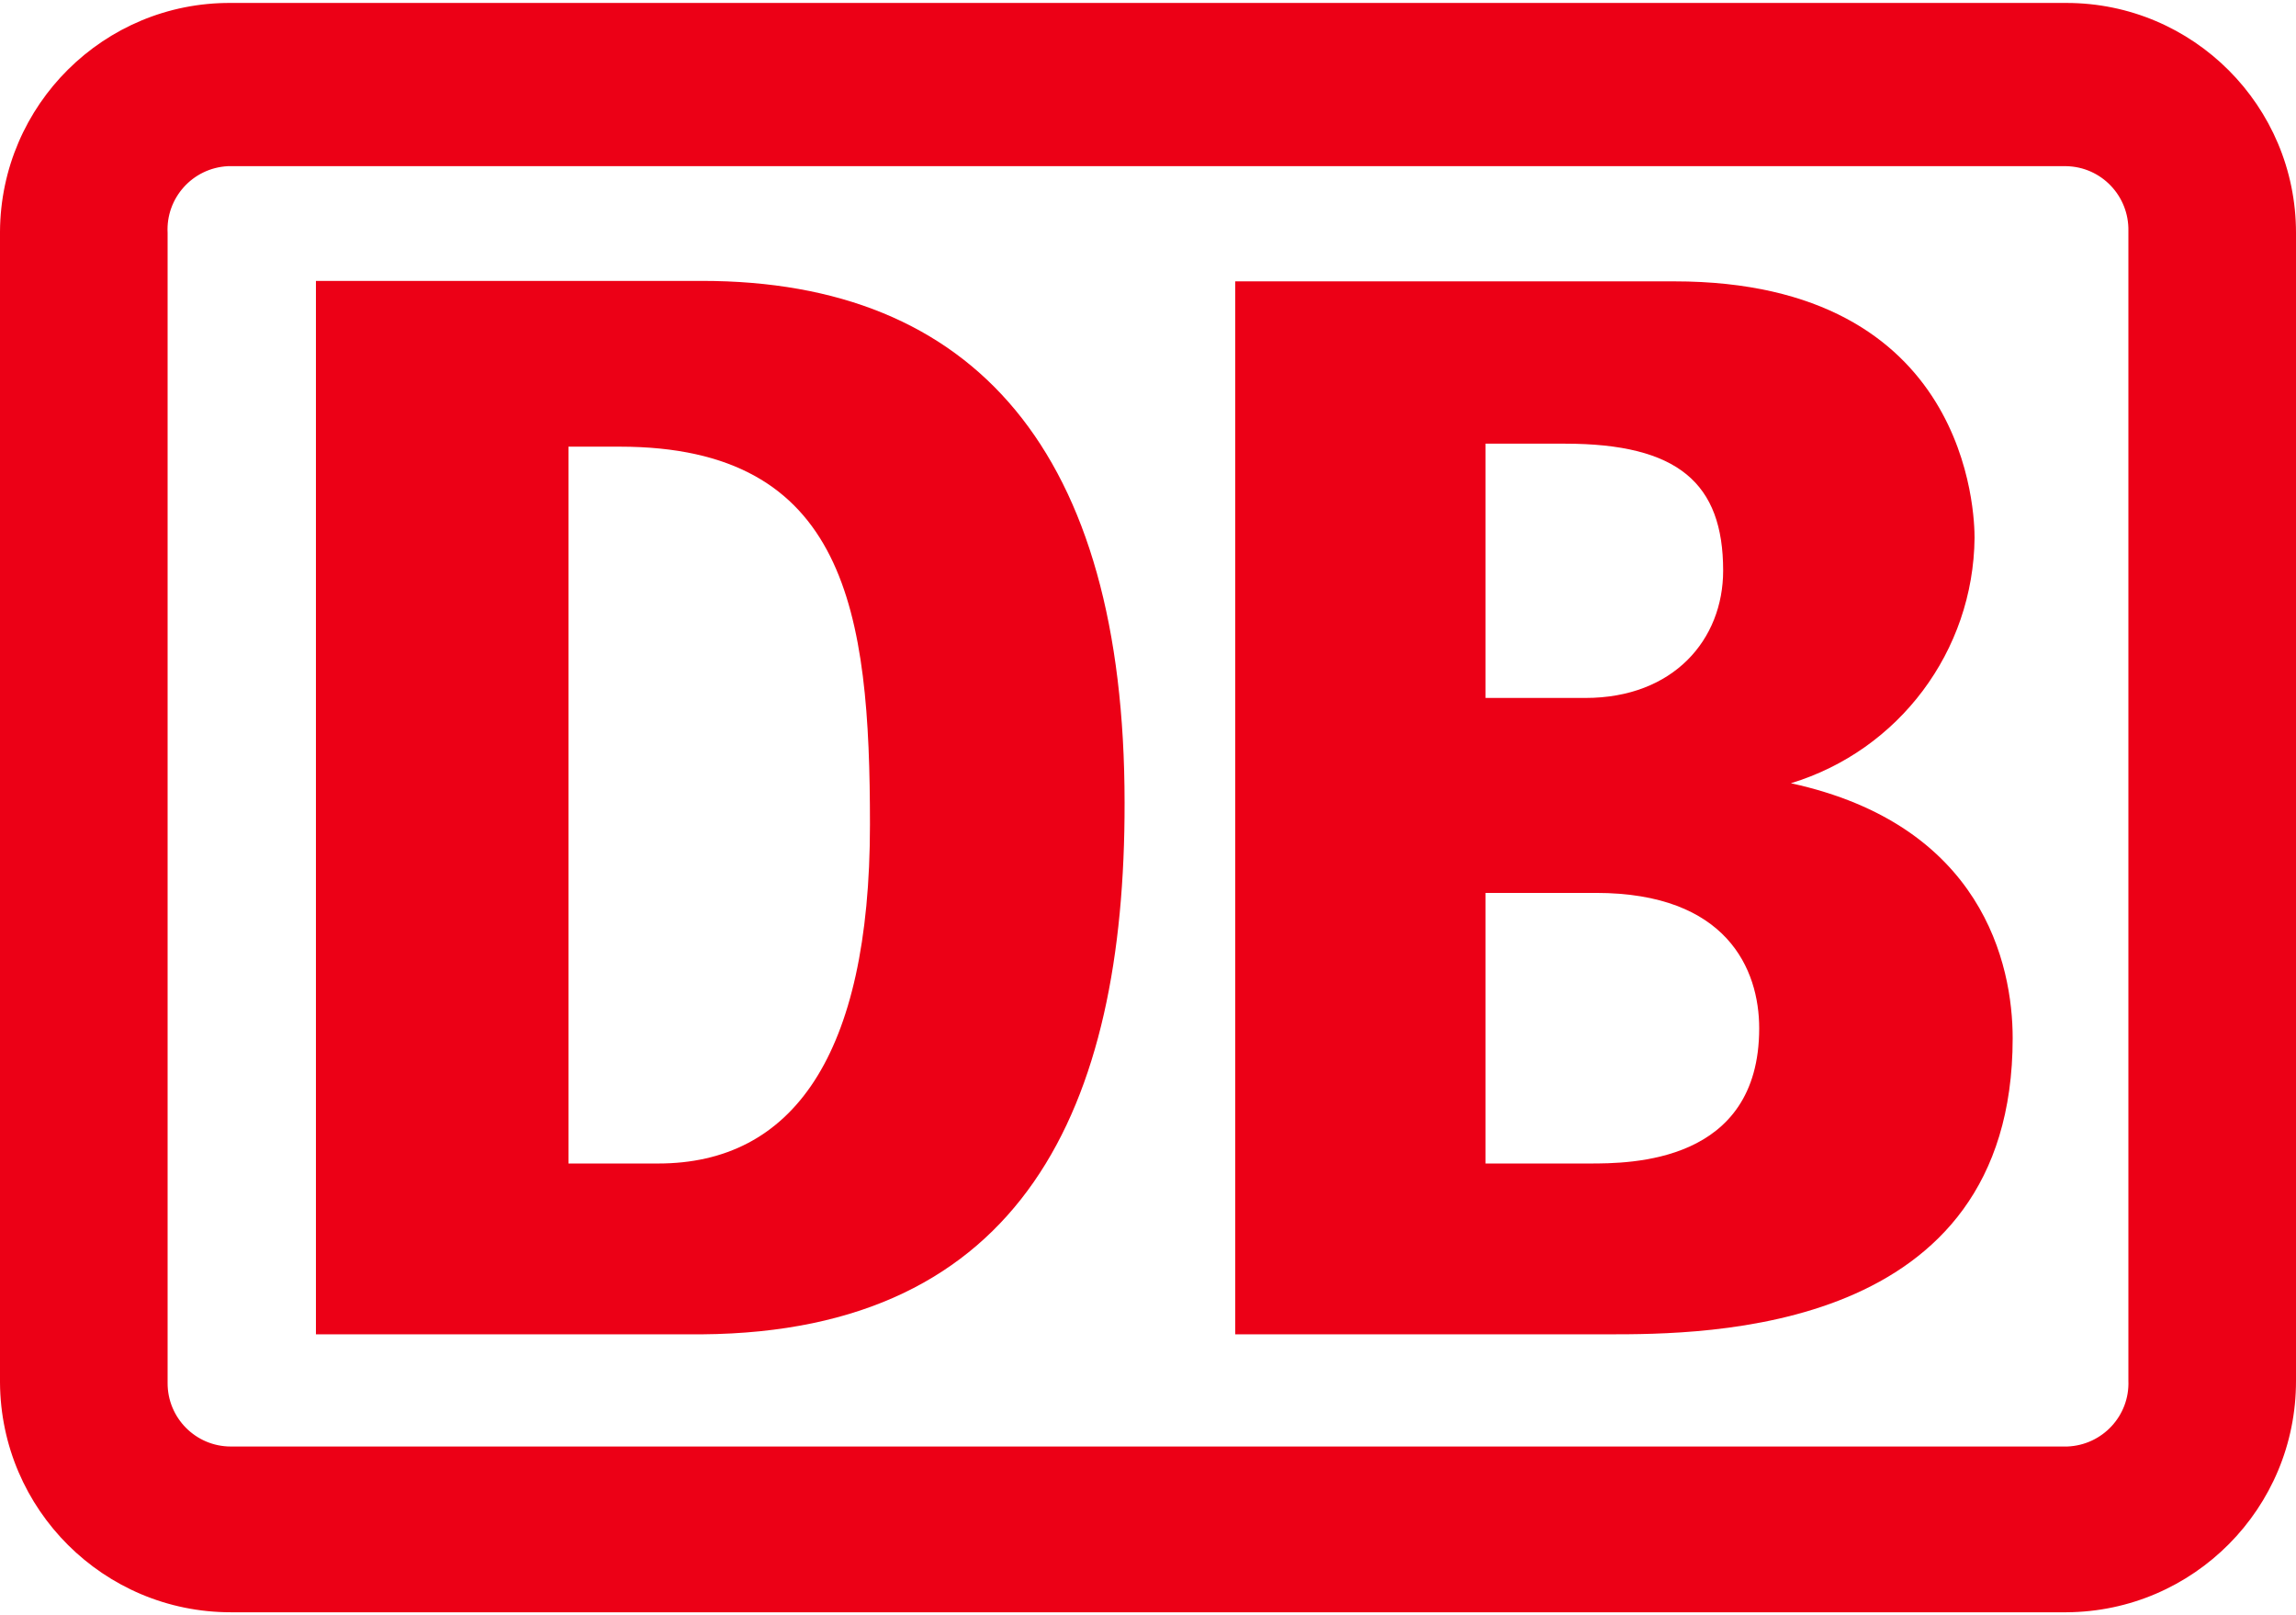 <?xml version="1.0" encoding="UTF-8"?>
<svg xmlns="http://www.w3.org/2000/svg" width="91" height="64" viewBox="0 0 274 192" fill="none">
  <g clip-path="url(#clip0_24_81)">
    <path d="M246.6 0H27.537C12.412 -0.082 0.082 12.151 0 27.292C0 27.347 0 27.374 0 27.429V164.572C0.082 179.74 12.385 192 27.537 192H246.6C261.78 191.918 274.027 179.575 274 164.38V27.429C274 12.288 261.725 0 246.6 0ZM253.998 164.38C254.162 168.549 250.902 172.06 246.71 172.224C246.682 172.224 246.627 172.224 246.6 172.224H27.537C23.372 172.224 19.975 168.823 20.002 164.627C20.002 164.544 20.002 164.462 20.002 164.38V27.429C19.783 23.26 22.989 19.694 27.181 19.475C27.29 19.475 27.427 19.475 27.537 19.475H246.6C250.765 19.557 254.08 23.013 253.998 27.21C253.998 27.292 253.998 27.374 253.998 27.429V164.38Z" fill="#EC0016"/>
    <path d="M83.789 158.839H37.702V33.161H83.789C116.258 33.161 134.205 53.513 134.205 95.424C134.26 131.794 122.067 158.537 83.789 158.839ZM103.819 98.03C103.819 72.713 101.079 52.937 73.953 52.937H67.842V138.459H78.556C94.53 138.459 103.819 125.678 103.819 98.03Z" fill="#EC0016"/>
    <path d="M213.72 93.093C226.625 89.17 235.503 77.321 235.64 63.826C235.64 61.221 235.119 33.216 199.801 33.216H147.412V158.839H191.8C203.555 158.839 240.188 158.839 240.188 123.511C240.188 114.679 236.572 98.057 213.72 93.093ZM177.278 52.581H186.758C200.267 52.581 205.637 57.298 205.637 67.721C205.637 75.95 199.719 82.917 189.197 82.917H177.278V52.581ZM189.635 138.459H177.278V106.176H190.457C206.103 106.176 209.939 115.31 209.939 122.331C209.939 138.459 194.54 138.459 189.635 138.459Z" fill="#EC0016"/>
  </g>
  <defs>
    <clipPath id="clip0_24_81">
      <rect width="274" height="192" fill="white"/>
    </clipPath>
  </defs>
</svg>

